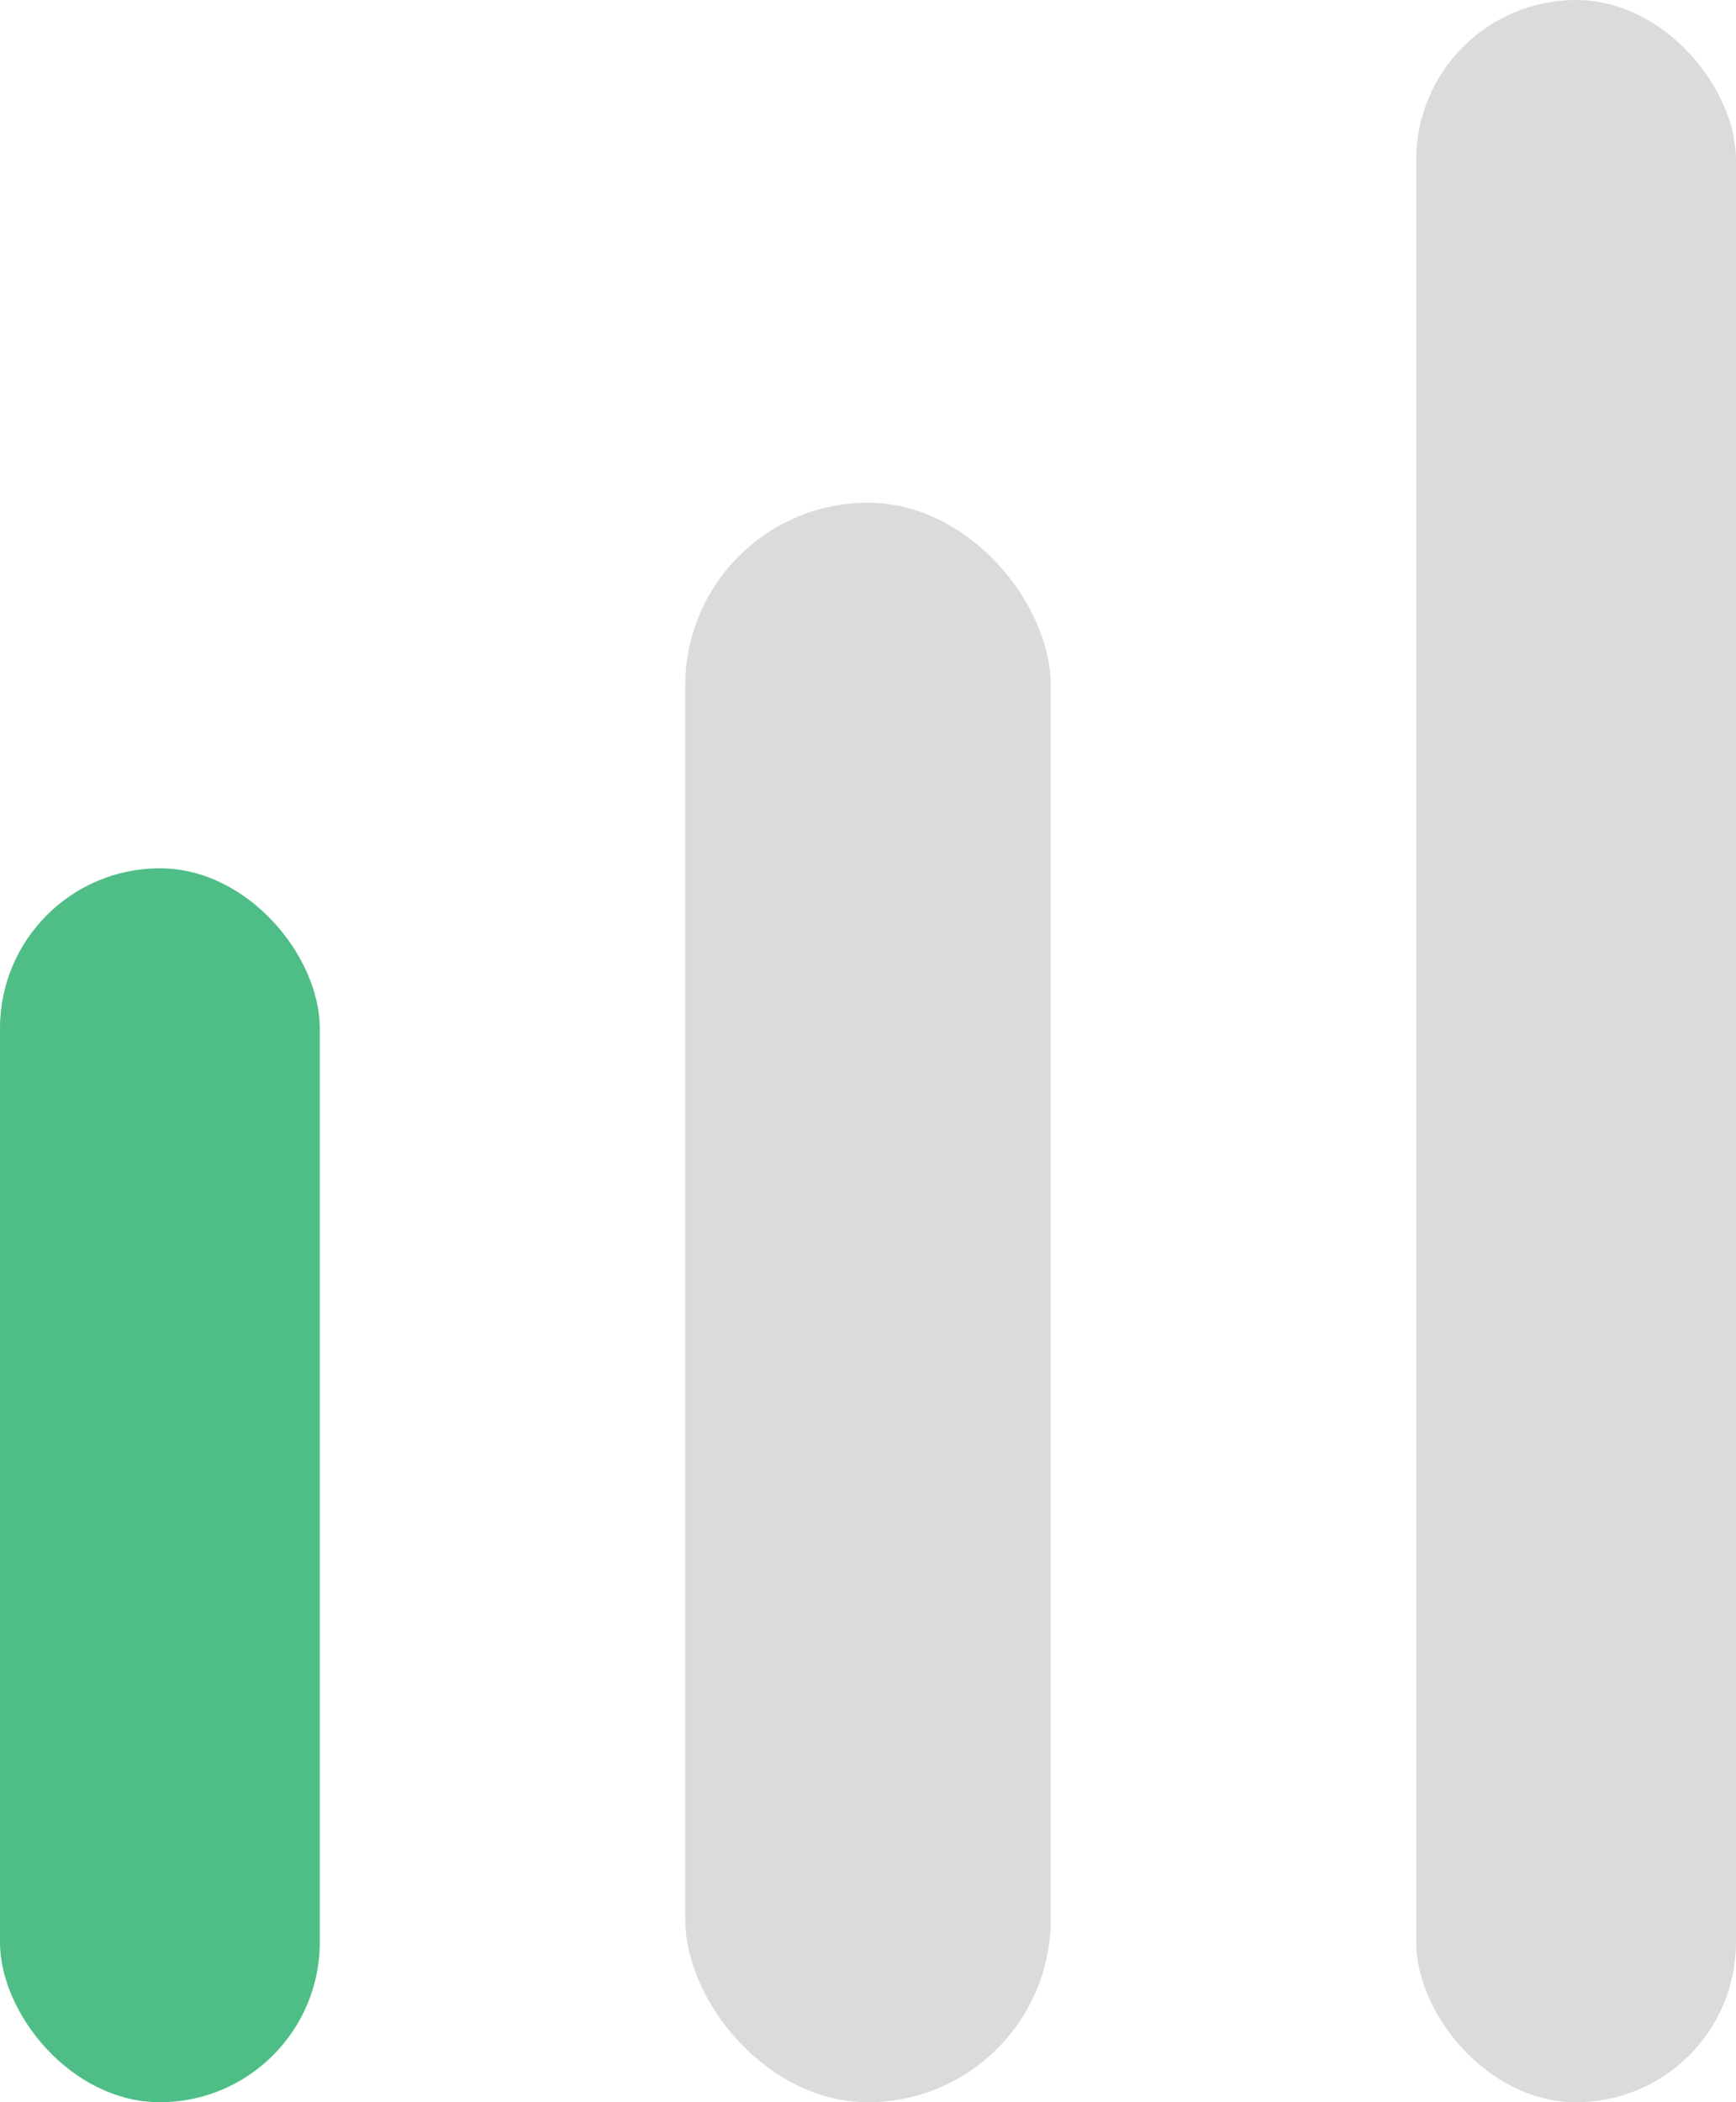 <svg xmlns="http://www.w3.org/2000/svg" fill="none" viewBox="0 0 38 46" height="46" width="38">
<rect fill="#4EBE86" rx="3.5" height="27" width="7" y="19"></rect>
<rect fill="#DBDBDB" rx="4" height="35" width="8" y="11" x="15"></rect>
<rect fill="#DBDBDB" rx="3.5" height="46" width="7" x="31"></rect>
</svg>
